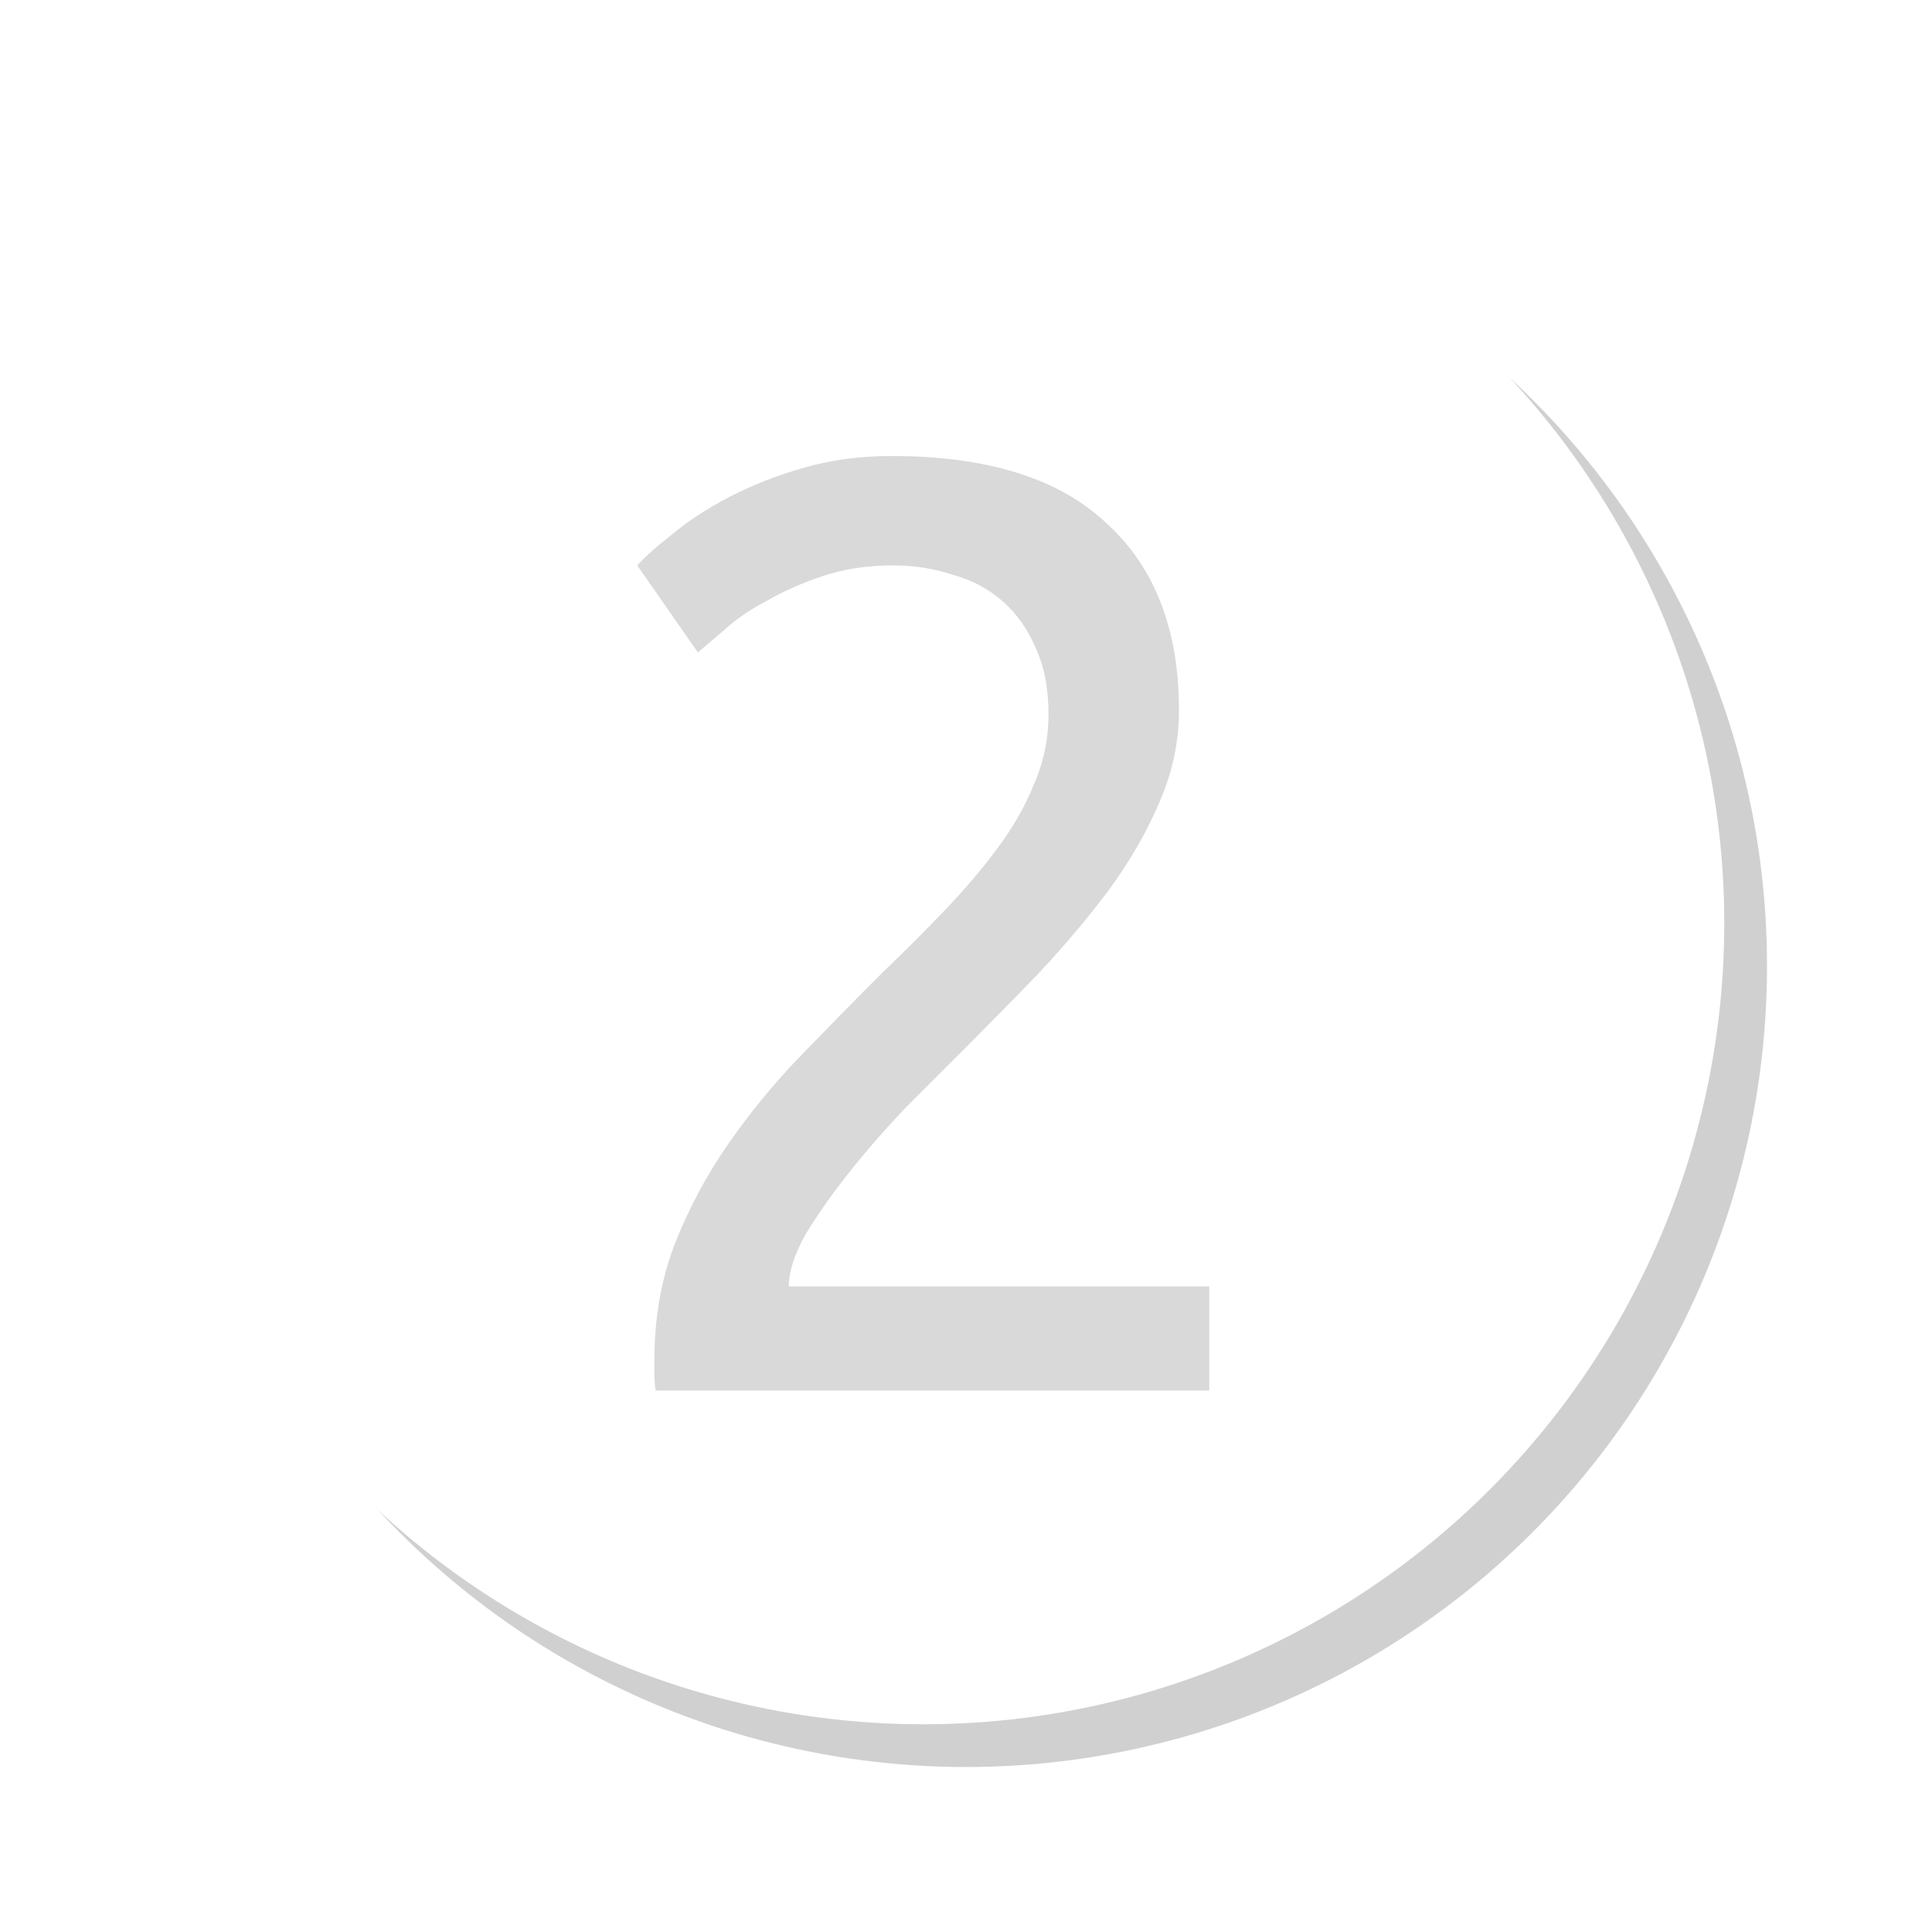 <?xml version="1.0" encoding="UTF-8" standalone="no"?> <svg xmlns="http://www.w3.org/2000/svg" xmlns:svg="http://www.w3.org/2000/svg" width="723.582" height="723.582" viewBox="0 0 191.448 191.448" version="1.1" id="svg5" xml:space="preserve"><defs id="defs2"><filter style="color-interpolation-filters:sRGB" id="filter848" x="-0.103" y="-0.103" width="1.206" height="1.206"><feGaussianBlur stdDeviation="6.812" id="feGaussianBlur850"></feGaussianBlur></filter></defs><circle style="mix-blend-mode:normal;fill:#d0d0d0;fill-opacity:1;stroke-width:163.519;filter:url(#filter848)" id="circle292" cx="95.724" cy="95.724" r="79.375"></circle><circle style="fill:#ffffff;stroke-width:163.519" id="path411" cx="91.49" cy="91.49" r="79.375"></circle><path d="m 116.829,70.397 q 0,4.702 -1.959,9.143 -1.829,4.31 -4.963,8.62 -3.135,4.18 -7.053,8.359 -3.918,4.049 -7.837,7.967 -2.22,2.22 -5.224,5.224 -2.873,3.004 -5.486,6.269 -2.612,3.265 -4.441,6.269 -1.698,3.004 -1.698,5.224 h 41.665 v 10.318 H 64.976 q -0.131,-0.784 -0.131,-1.567 0,-0.784 0,-1.437 0,-6.139 1.959,-11.363 2.09,-5.355 5.355,-10.057 3.265,-4.702 7.314,-8.882 4.049,-4.18 7.967,-8.098 3.265,-3.135 6.139,-6.139 3.004,-3.135 5.225,-6.139 2.351,-3.135 3.657,-6.4 1.437,-3.265 1.437,-6.922 0,-3.918 -1.306,-6.661 -1.176,-2.743 -3.265,-4.571 -2.09,-1.829 -4.963,-2.612 -2.743,-0.914 -5.878,-0.914 -3.788,0 -6.922,1.045 -3.135,1.045 -5.616,2.482 -2.482,1.306 -4.18,2.873 -1.698,1.437 -2.612,2.22 l -6.008,-8.62 q 1.176,-1.306 3.527,-3.135 2.351,-1.959 5.616,-3.657 3.265,-1.698 7.314,-2.873 4.049,-1.176 8.751,-1.176 14.237,0 21.29,6.661 7.184,6.531 7.184,18.547 z" style="font-size:108.418px;font-family:Ubuntu;-inkscape-font-specification:Ubuntu;text-align:center;text-anchor:middle;opacity:0.15;stroke-width:2269.83" id="path290"></path></svg> 